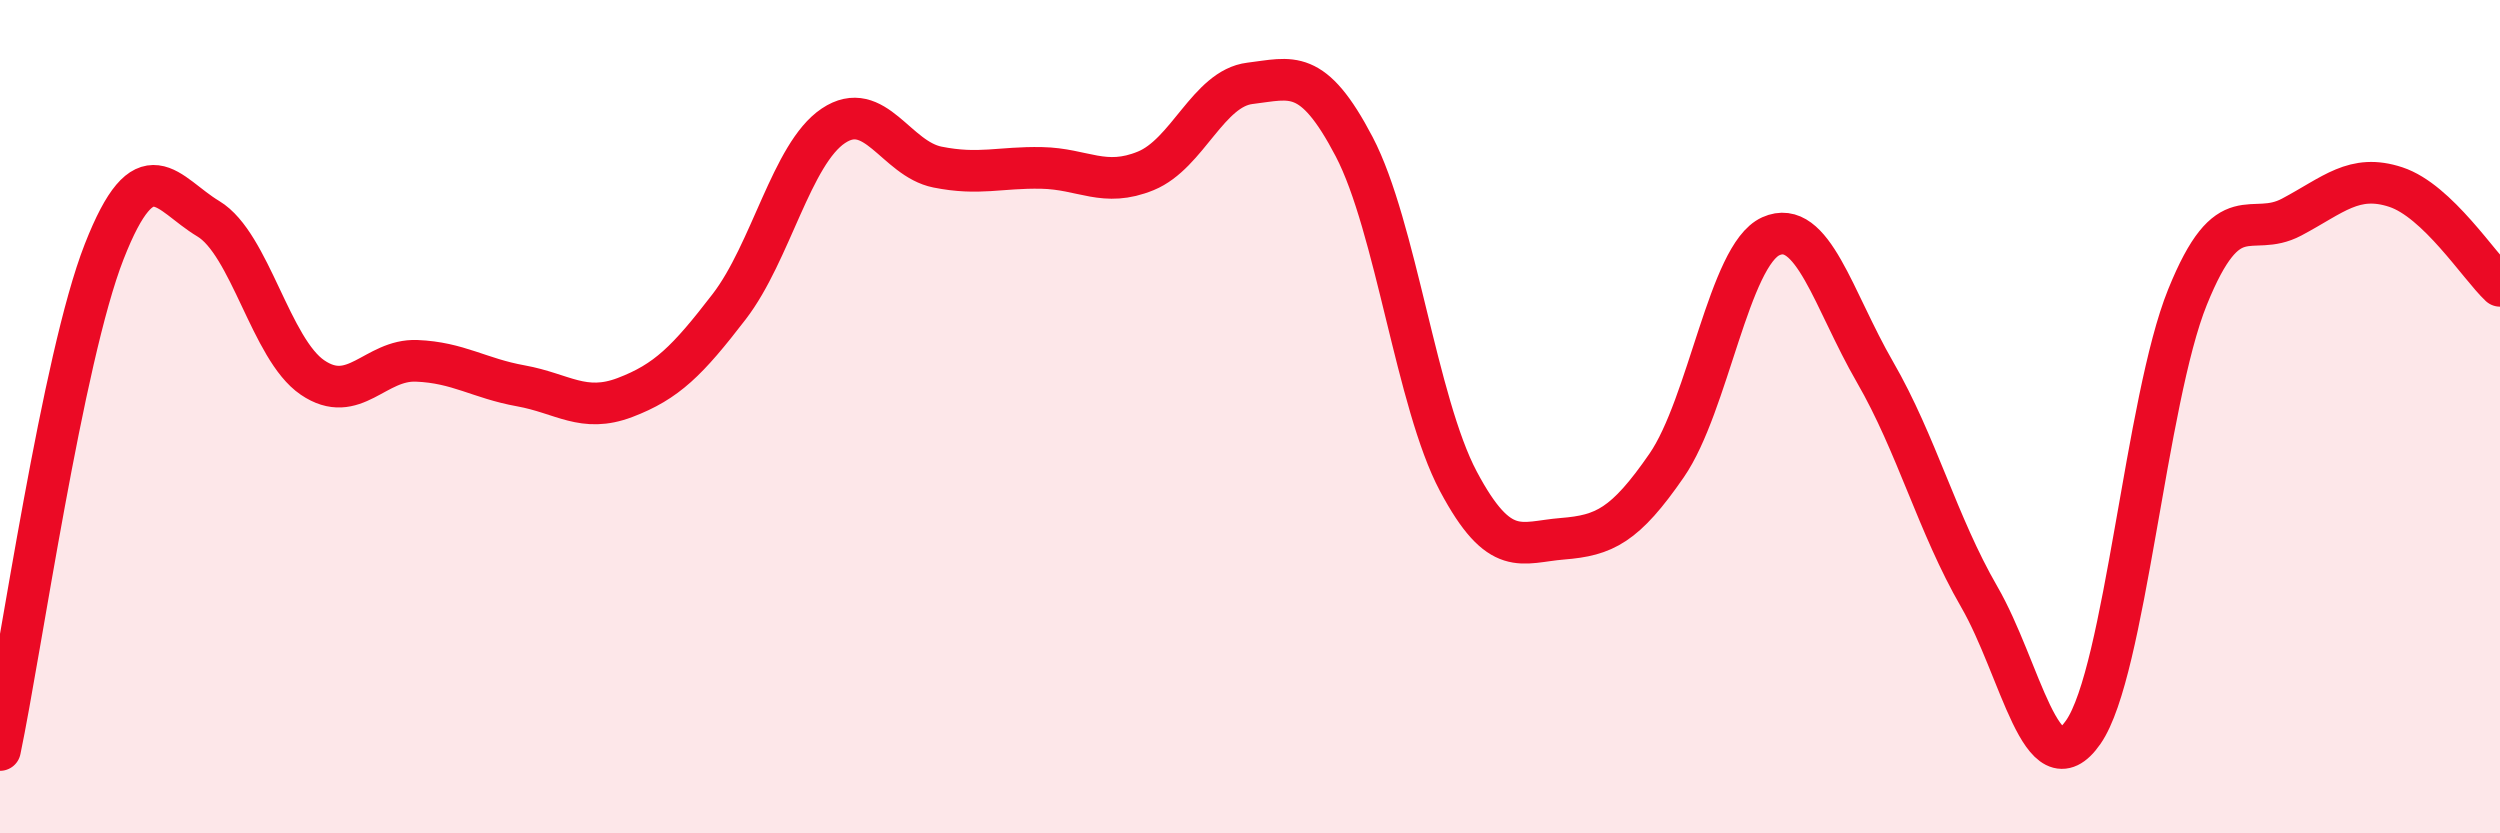 
    <svg width="60" height="20" viewBox="0 0 60 20" xmlns="http://www.w3.org/2000/svg">
      <path
        d="M 0,18 C 0.5,15.61 1.5,8.59 2.5,6.04 C 3.5,3.49 4,4.65 5,5.25 C 6,5.85 6.5,8.38 7.5,9.06 C 8.5,9.74 9,8.62 10,8.66 C 11,8.7 11.5,9.08 12.5,9.26 C 13.5,9.44 14,9.92 15,9.54 C 16,9.16 16.5,8.66 17.5,7.36 C 18.5,6.06 19,3.69 20,3.02 C 21,2.35 21.5,3.81 22.5,4.01 C 23.5,4.21 24,4.01 25,4.03 C 26,4.05 26.5,4.51 27.5,4.1 C 28.5,3.69 29,2.12 30,2 C 31,1.88 31.5,1.61 32.5,3.52 C 33.5,5.43 34,9.67 35,11.55 C 36,13.43 36.5,13.01 37.5,12.93 C 38.5,12.85 39,12.62 40,11.17 C 41,9.72 41.5,6.12 42.5,5.67 C 43.5,5.22 44,7.2 45,8.93 C 46,10.66 46.5,12.59 47.5,14.32 C 48.5,16.05 49,19.01 50,17.57 C 51,16.13 51.5,9.6 52.5,7.13 C 53.5,4.66 54,5.74 55,5.21 C 56,4.68 56.5,4.16 57.5,4.49 C 58.5,4.82 59.5,6.39 60,6.86L60 20L0 20Z"
        fill="#EB0A25"
        opacity="0.1"
        stroke-linecap="round"
        stroke-linejoin="round"
      />
      <path
        d="M 0,18 C 0.5,15.61 1.5,8.59 2.5,6.04 C 3.5,3.49 4,4.65 5,5.25 C 6,5.85 6.5,8.38 7.5,9.06 C 8.5,9.74 9,8.62 10,8.66 C 11,8.7 11.5,9.08 12.5,9.26 C 13.5,9.44 14,9.92 15,9.54 C 16,9.16 16.5,8.66 17.5,7.36 C 18.5,6.06 19,3.69 20,3.02 C 21,2.35 21.5,3.81 22.5,4.01 C 23.5,4.21 24,4.01 25,4.03 C 26,4.05 26.5,4.51 27.5,4.1 C 28.5,3.69 29,2.12 30,2 C 31,1.88 31.5,1.61 32.5,3.52 C 33.5,5.43 34,9.67 35,11.55 C 36,13.43 36.5,13.01 37.5,12.93 C 38.5,12.85 39,12.62 40,11.17 C 41,9.72 41.5,6.12 42.5,5.67 C 43.5,5.22 44,7.2 45,8.93 C 46,10.66 46.5,12.59 47.5,14.32 C 48.5,16.05 49,19.01 50,17.57 C 51,16.13 51.5,9.6 52.5,7.13 C 53.5,4.66 54,5.74 55,5.21 C 56,4.68 56.5,4.16 57.5,4.49 C 58.5,4.82 59.5,6.39 60,6.86"
        stroke="#EB0A25"
        stroke-width="1"
        fill="none"
        stroke-linecap="round"
        stroke-linejoin="round"
      />
    </svg>
  